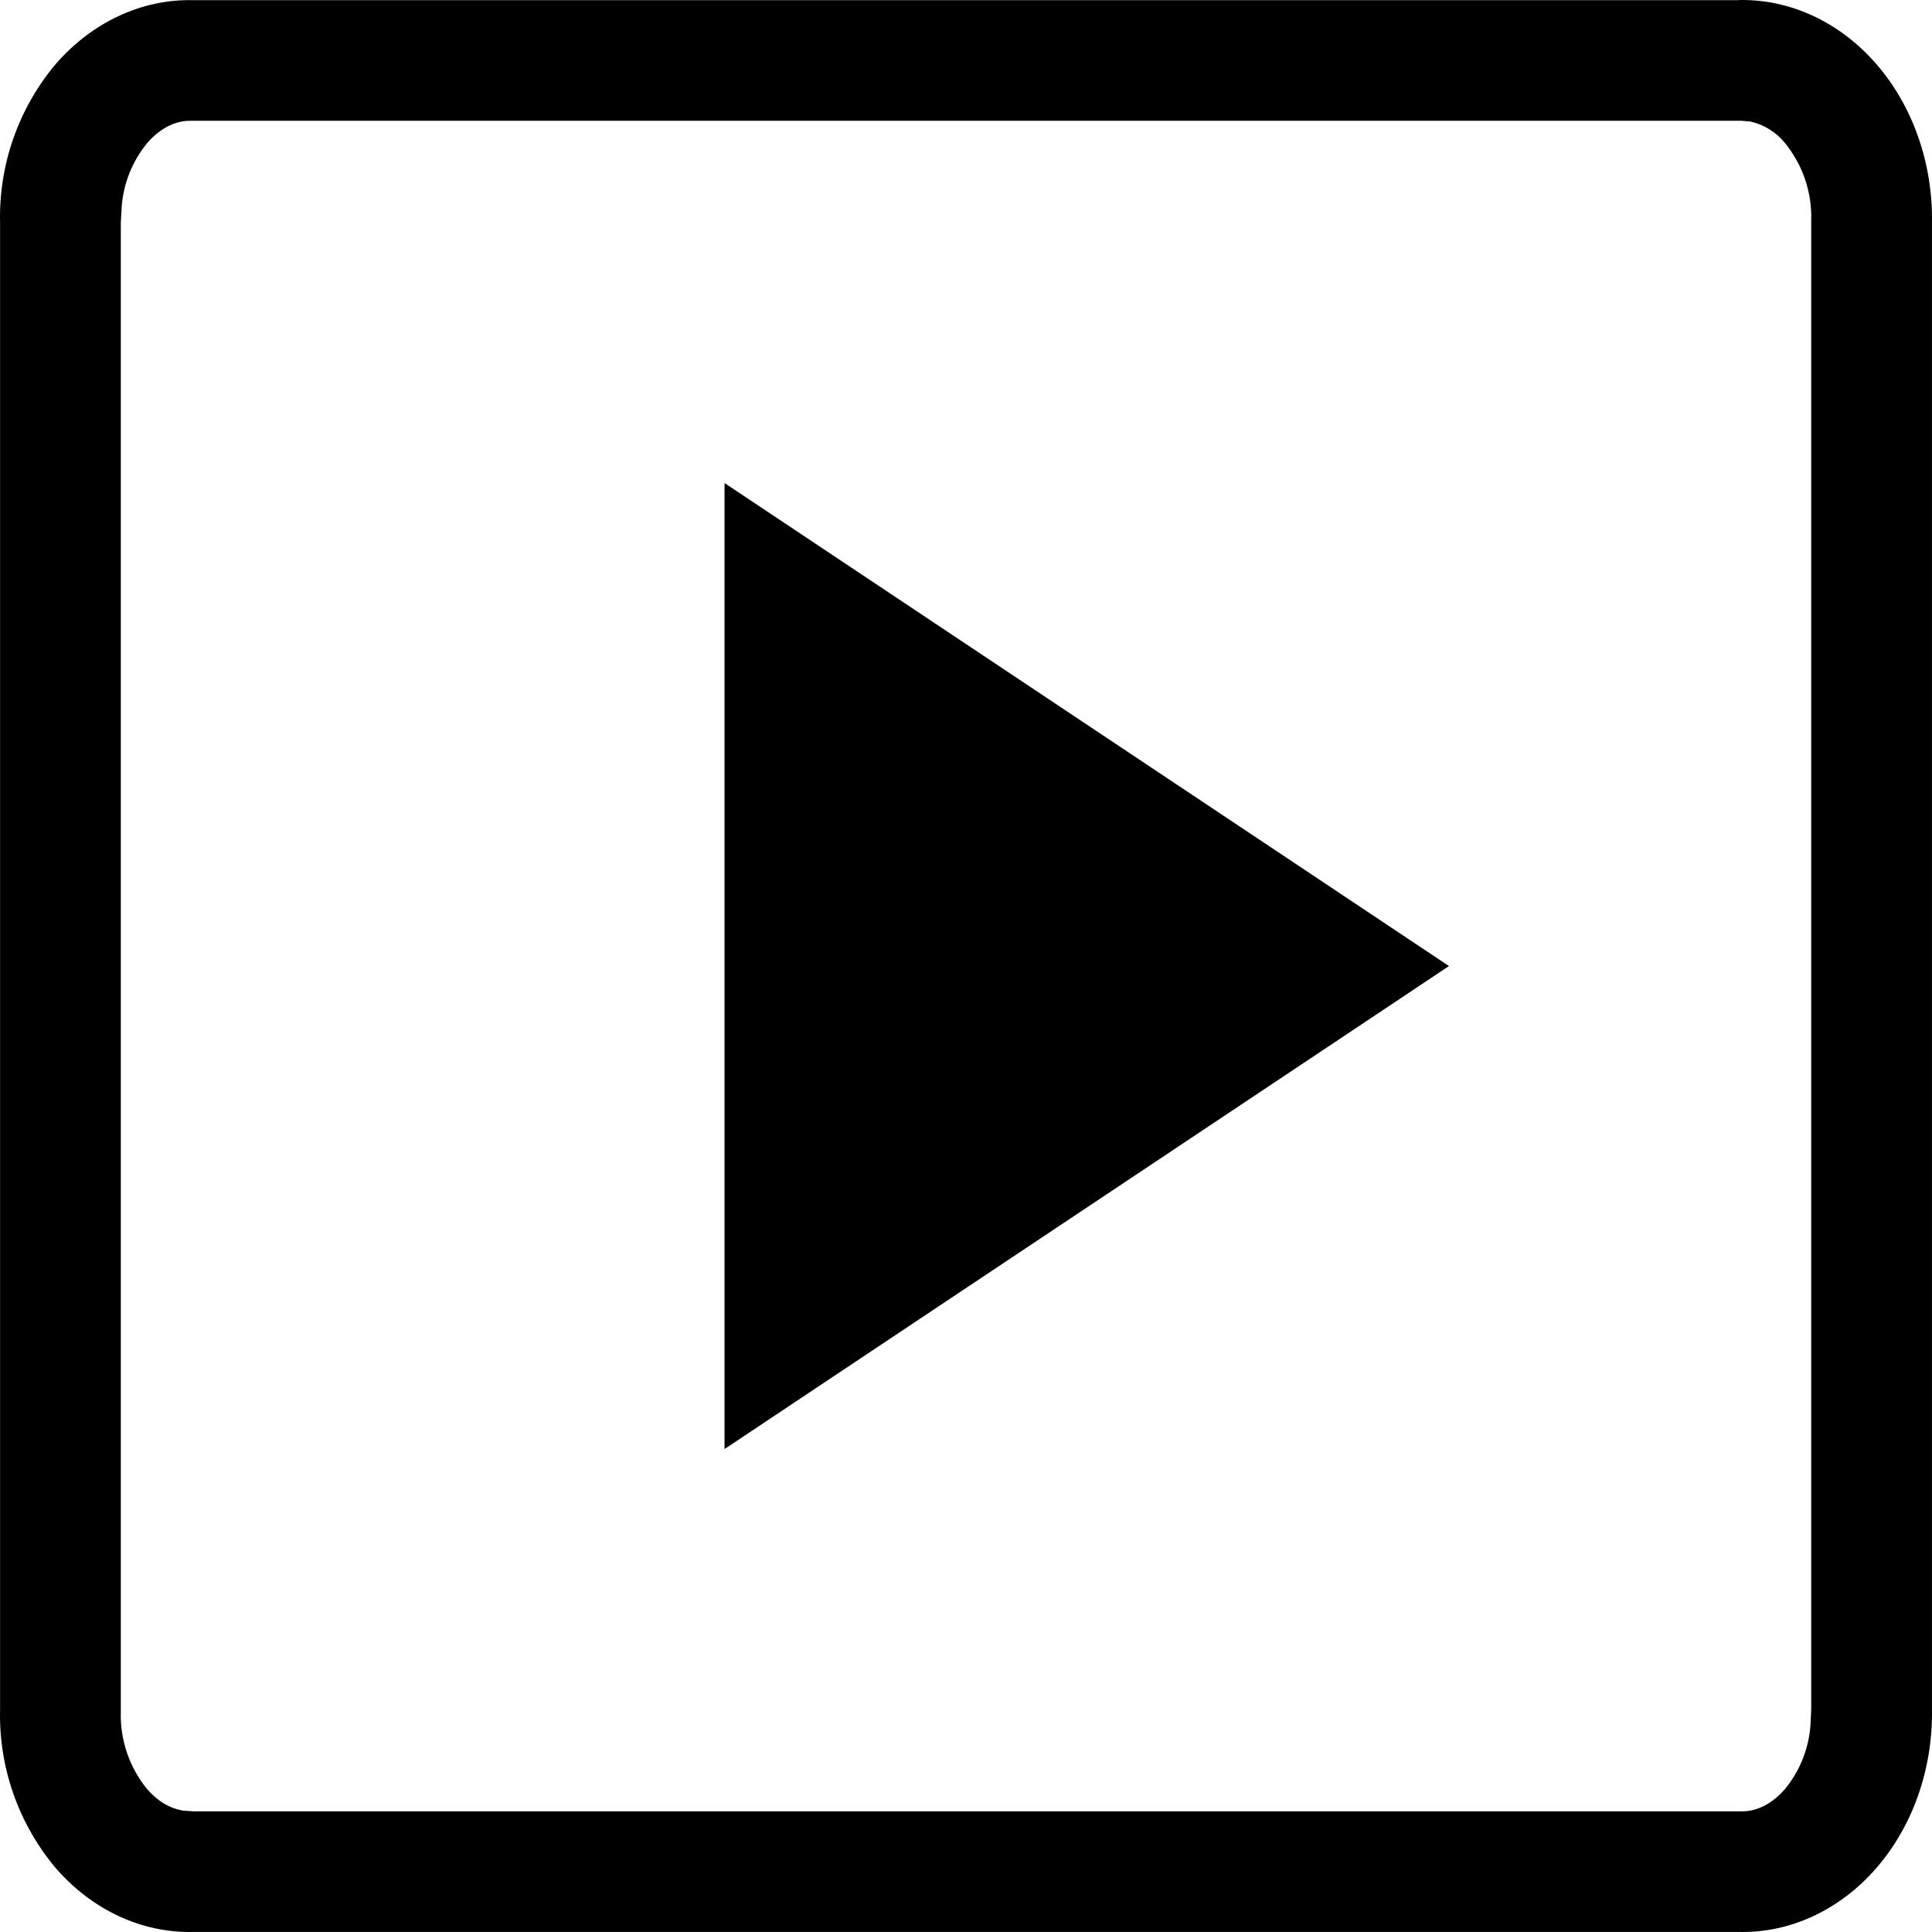 <svg width="256" height="256" viewBox="0 0 256 256" fill="none" xmlns="http://www.w3.org/2000/svg">
<path fill-rule="evenodd" clip-rule="evenodd" d="M230.397 0.005C237.213 -0.139 243.804 2.933 248.636 8.501C253.468 14.069 256.124 21.669 255.996 29.541V226.473C256.124 234.346 253.468 241.946 248.636 247.514C243.804 253.082 237.213 256.154 230.397 255.994H25.609C18.793 256.154 12.201 253.082 7.37 247.514C2.433 241.632 -0.184 234.15 0.01 226.473V29.541C-0.184 21.865 2.433 14.383 7.37 8.501C12.201 2.933 18.793 -0.139 25.609 0.021H230.397V0.005ZM230.733 16.005H25.289C23.321 15.957 21.257 16.933 19.481 18.981C17.51 21.392 16.336 24.355 16.121 27.461L16.009 29.541V226.729C15.882 230.468 17.109 234.128 19.465 237.034C20.889 238.682 22.505 239.626 24.265 239.914L25.609 240.01H230.733C232.701 240.058 234.765 239.082 236.541 237.034C238.511 234.623 239.685 231.66 239.9 228.554L239.996 226.473V29.285C240.124 25.546 238.897 21.887 236.541 18.981C235.373 17.522 233.742 16.506 231.917 16.101L230.733 16.005ZM96.005 64.006L191.999 128.007L96.005 192.009V64.006Z" fill="black"/>
</svg>
